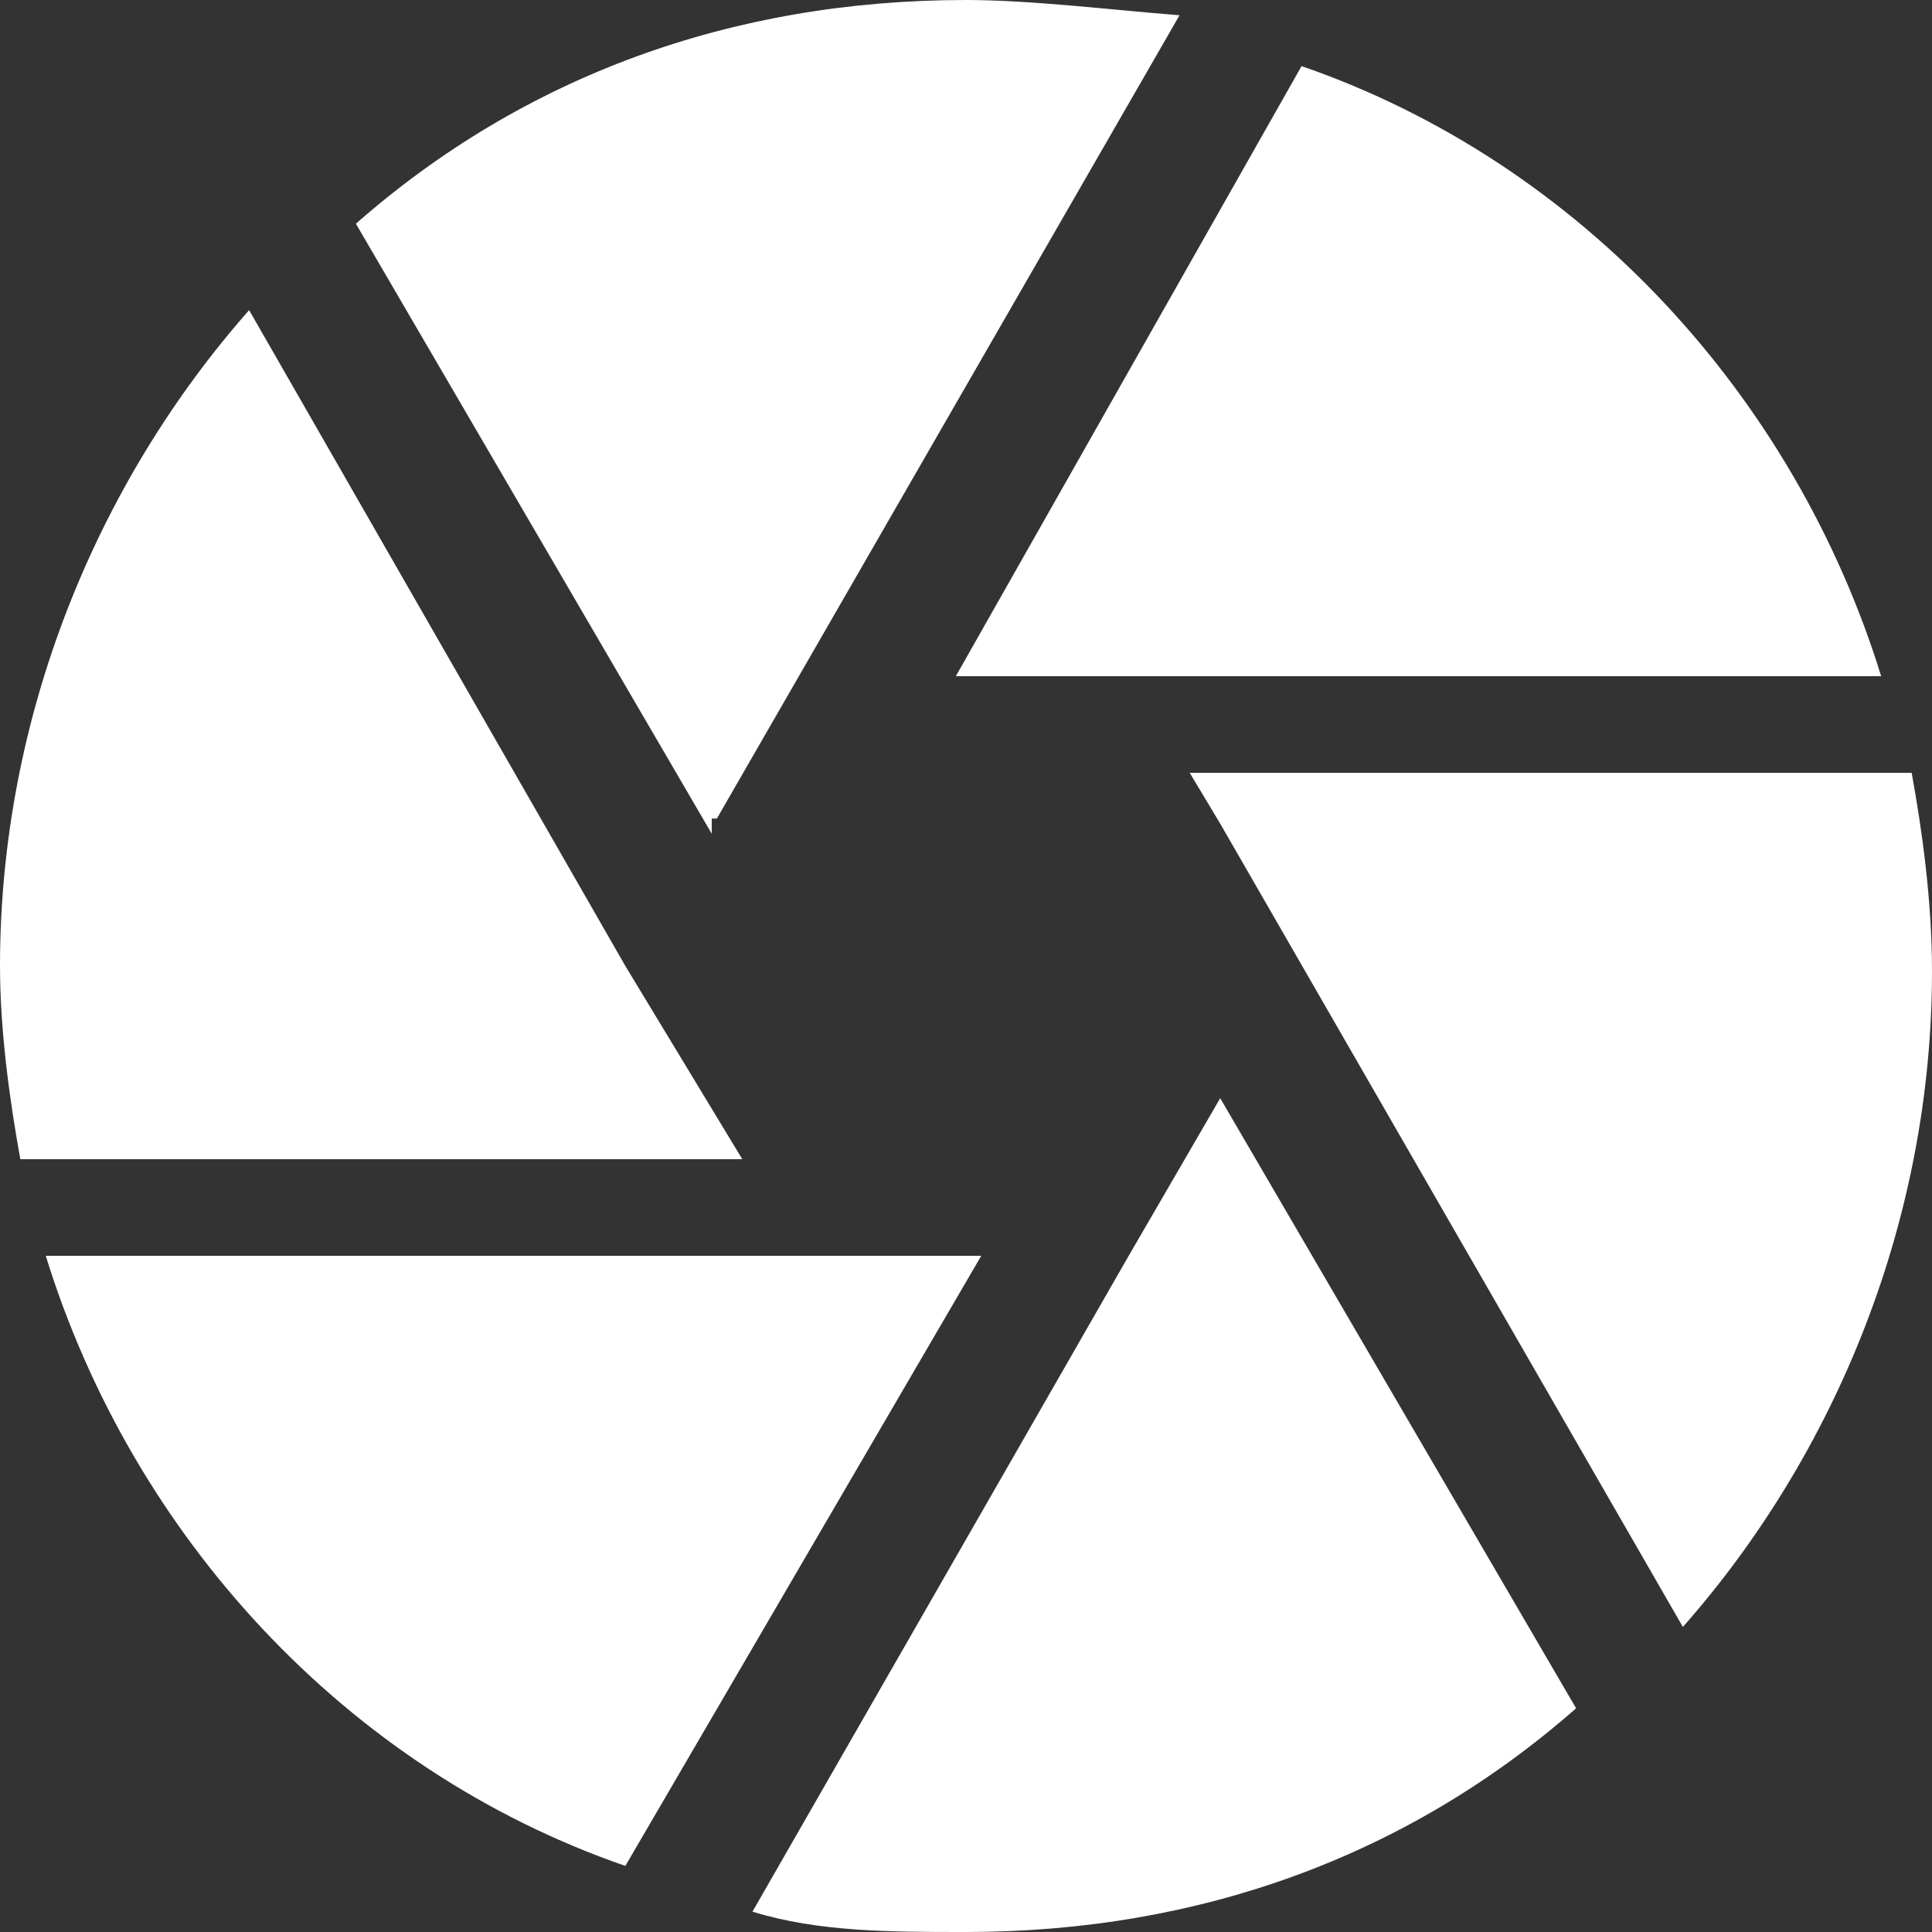 <?xml version="1.0" encoding="utf-8"?>
<!-- Generator: Adobe Illustrator 19.1.0, SVG Export Plug-In . SVG Version: 6.00 Build 0)  -->
<svg version="1.1" id="shutter" xmlns="http://www.w3.org/2000/svg" xmlns:xlink="http://www.w3.org/1999/xlink" x="0px" y="0px"
	 width="38px" height="38px" viewBox="0 0 38 38" style="enable-background:new 0 0 38 38;" xml:space="preserve">
<rect x="0" y="0" width="38" height="38" fill="#333333" stroke="none"/>
<style type="text/css">
	.st0{fill:#FFFFFF;}
</style>
<path class="st0" d="M14.1,16.1l9.1-15.8C21.9,0.2,20.3,0,19,0c-4.6,0-8.7,1.5-12,4.4l7,12V16.1z M37,13.3
	c-1.7-5.5-5.9-10.1-11.4-12l-6.8,12H37z M37.6,15.2H23.4l0.6,1l9.1,15.8c3-3.4,4.9-8,4.9-12.9C38,17.7,37.8,16.3,37.6,15.2z
	 M12.3,19L4.9,6.1C1.9,9.5,0,14.1,0,19c0,1.3,0.2,2.7,0.4,3.8h14.2L12.3,19z M0.9,24.7c1.7,5.5,5.9,10.1,11.4,12l7-12H0.9L0.9,24.7z
	 M22.2,24.7l-7.4,12.9C16.1,38,17.5,38,19,38c4.6,0,8.7-1.5,12-4.4l-7-12L22.2,24.7z"/>
</svg>
